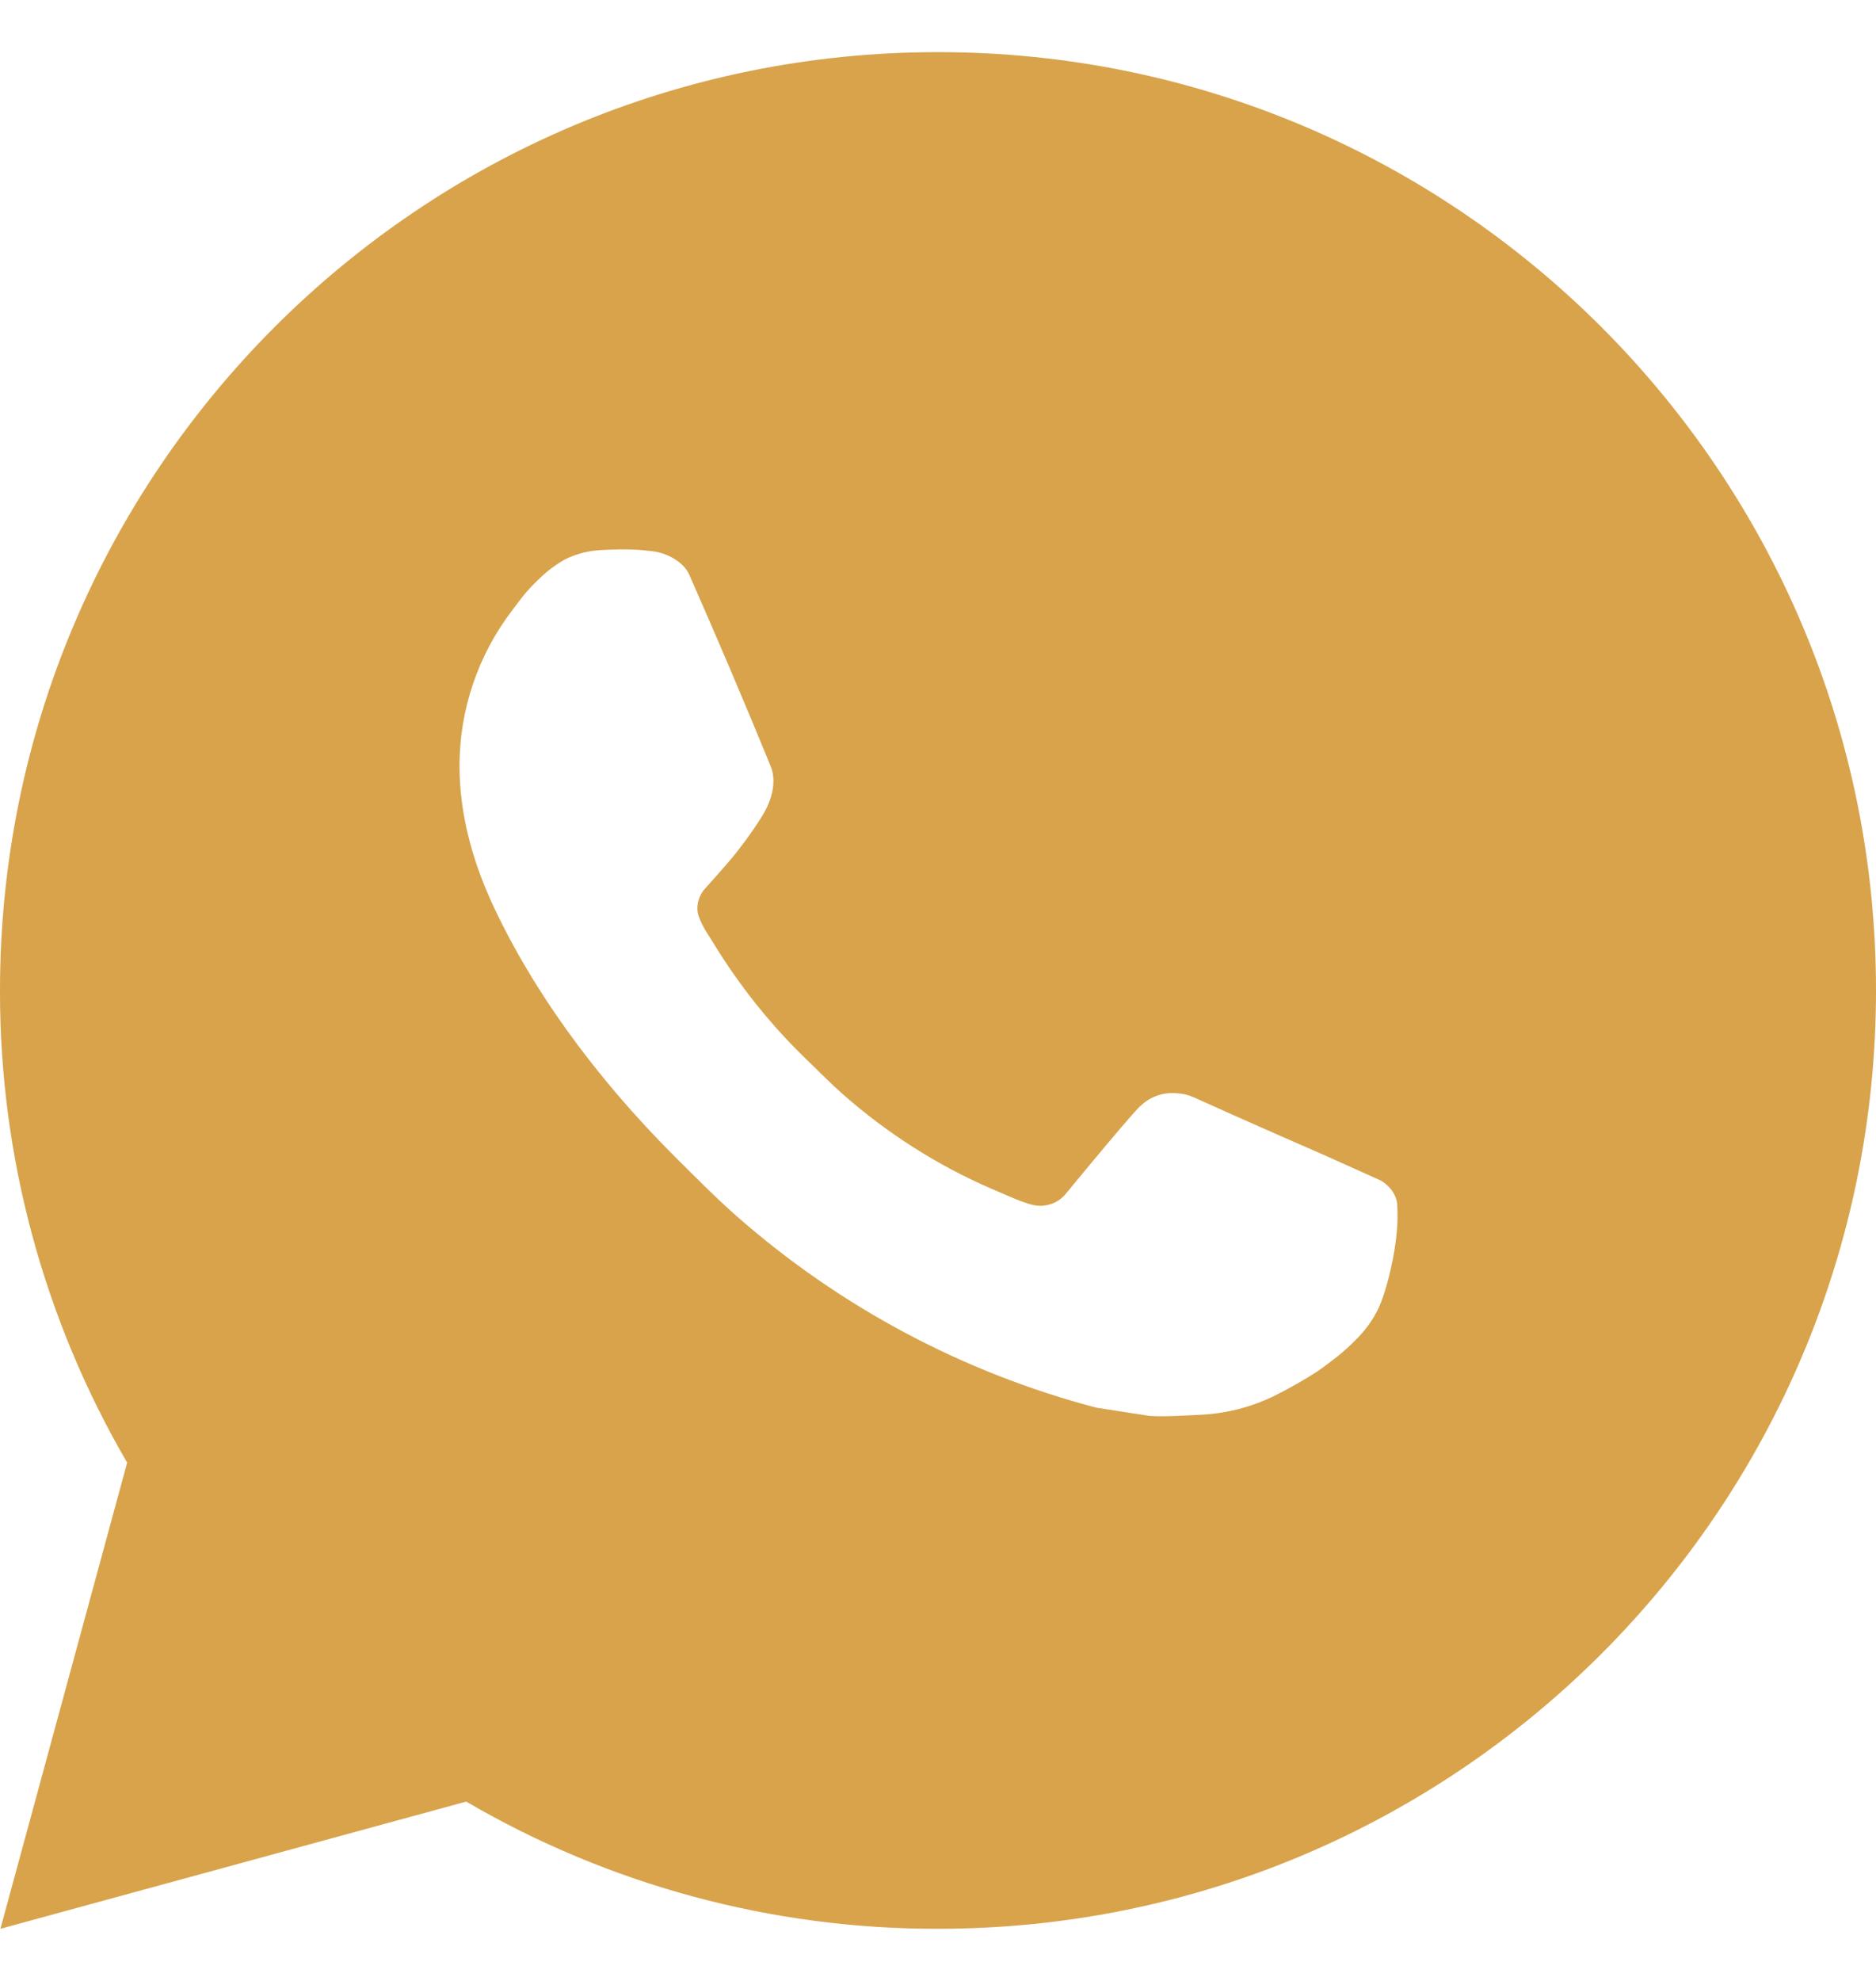 <svg width="18" height="19" viewBox="0 0 18 19" fill="none" xmlns="http://www.w3.org/2000/svg">
<g clip-path="url(#clip0_4515_833)">
<path d="M9 0.5C13.971 0.5 18 4.529 18 9.5C18 14.471 13.971 18.5 9 18.5C7.409 18.503 5.847 18.082 4.473 17.28L0.004 18.5L1.22 14.029C0.419 12.654 -0.003 11.091 1.28961e-05 9.5C1.28961e-05 4.529 4.029 0.5 9 0.5ZM5.933 5.27L5.753 5.277C5.636 5.284 5.522 5.315 5.418 5.367C5.32 5.423 5.231 5.492 5.153 5.572C5.045 5.674 4.984 5.762 4.919 5.848C4.586 6.281 4.406 6.812 4.409 7.358C4.411 7.799 4.526 8.228 4.706 8.63C5.074 9.442 5.68 10.301 6.479 11.098C6.672 11.289 6.861 11.482 7.064 11.661C8.057 12.535 9.24 13.166 10.52 13.502L11.031 13.581C11.198 13.59 11.364 13.577 11.532 13.569C11.794 13.555 12.05 13.484 12.281 13.361C12.399 13.3 12.514 13.234 12.626 13.163C12.626 13.163 12.665 13.138 12.739 13.082C12.86 12.992 12.935 12.928 13.036 12.823C13.11 12.745 13.175 12.655 13.225 12.551C13.295 12.404 13.365 12.124 13.394 11.891C13.415 11.713 13.409 11.616 13.406 11.556C13.403 11.459 13.323 11.359 13.235 11.317L12.712 11.082C12.712 11.082 11.929 10.741 11.45 10.523C11.4 10.501 11.346 10.489 11.291 10.486C11.23 10.48 11.168 10.487 11.109 10.507C11.05 10.526 10.996 10.558 10.951 10.601C10.947 10.599 10.886 10.65 10.236 11.438C10.198 11.489 10.147 11.527 10.088 11.547C10.029 11.568 9.965 11.571 9.904 11.556C9.846 11.54 9.788 11.52 9.733 11.496C9.621 11.449 9.582 11.431 9.506 11.399C8.989 11.174 8.511 10.869 8.088 10.496C7.975 10.397 7.87 10.289 7.762 10.185C7.407 9.846 7.099 9.462 6.844 9.044L6.79 8.958C6.752 8.901 6.721 8.839 6.699 8.774C6.664 8.641 6.754 8.535 6.754 8.535C6.754 8.535 6.972 8.296 7.074 8.166C7.173 8.04 7.257 7.918 7.311 7.83C7.417 7.66 7.45 7.484 7.394 7.348C7.142 6.732 6.881 6.12 6.613 5.511C6.56 5.391 6.403 5.304 6.259 5.287C6.211 5.282 6.162 5.276 6.114 5.273C5.993 5.267 5.872 5.268 5.751 5.276L5.932 5.269L5.933 5.27Z" fill="#D8A34B"/>
</g>
<defs>
<clipPath id="clip0_4515_833">
<rect width="18" height="18" fill="white" transform="translate(0 0.5)"/>
</clipPath>
</defs>
</svg>
